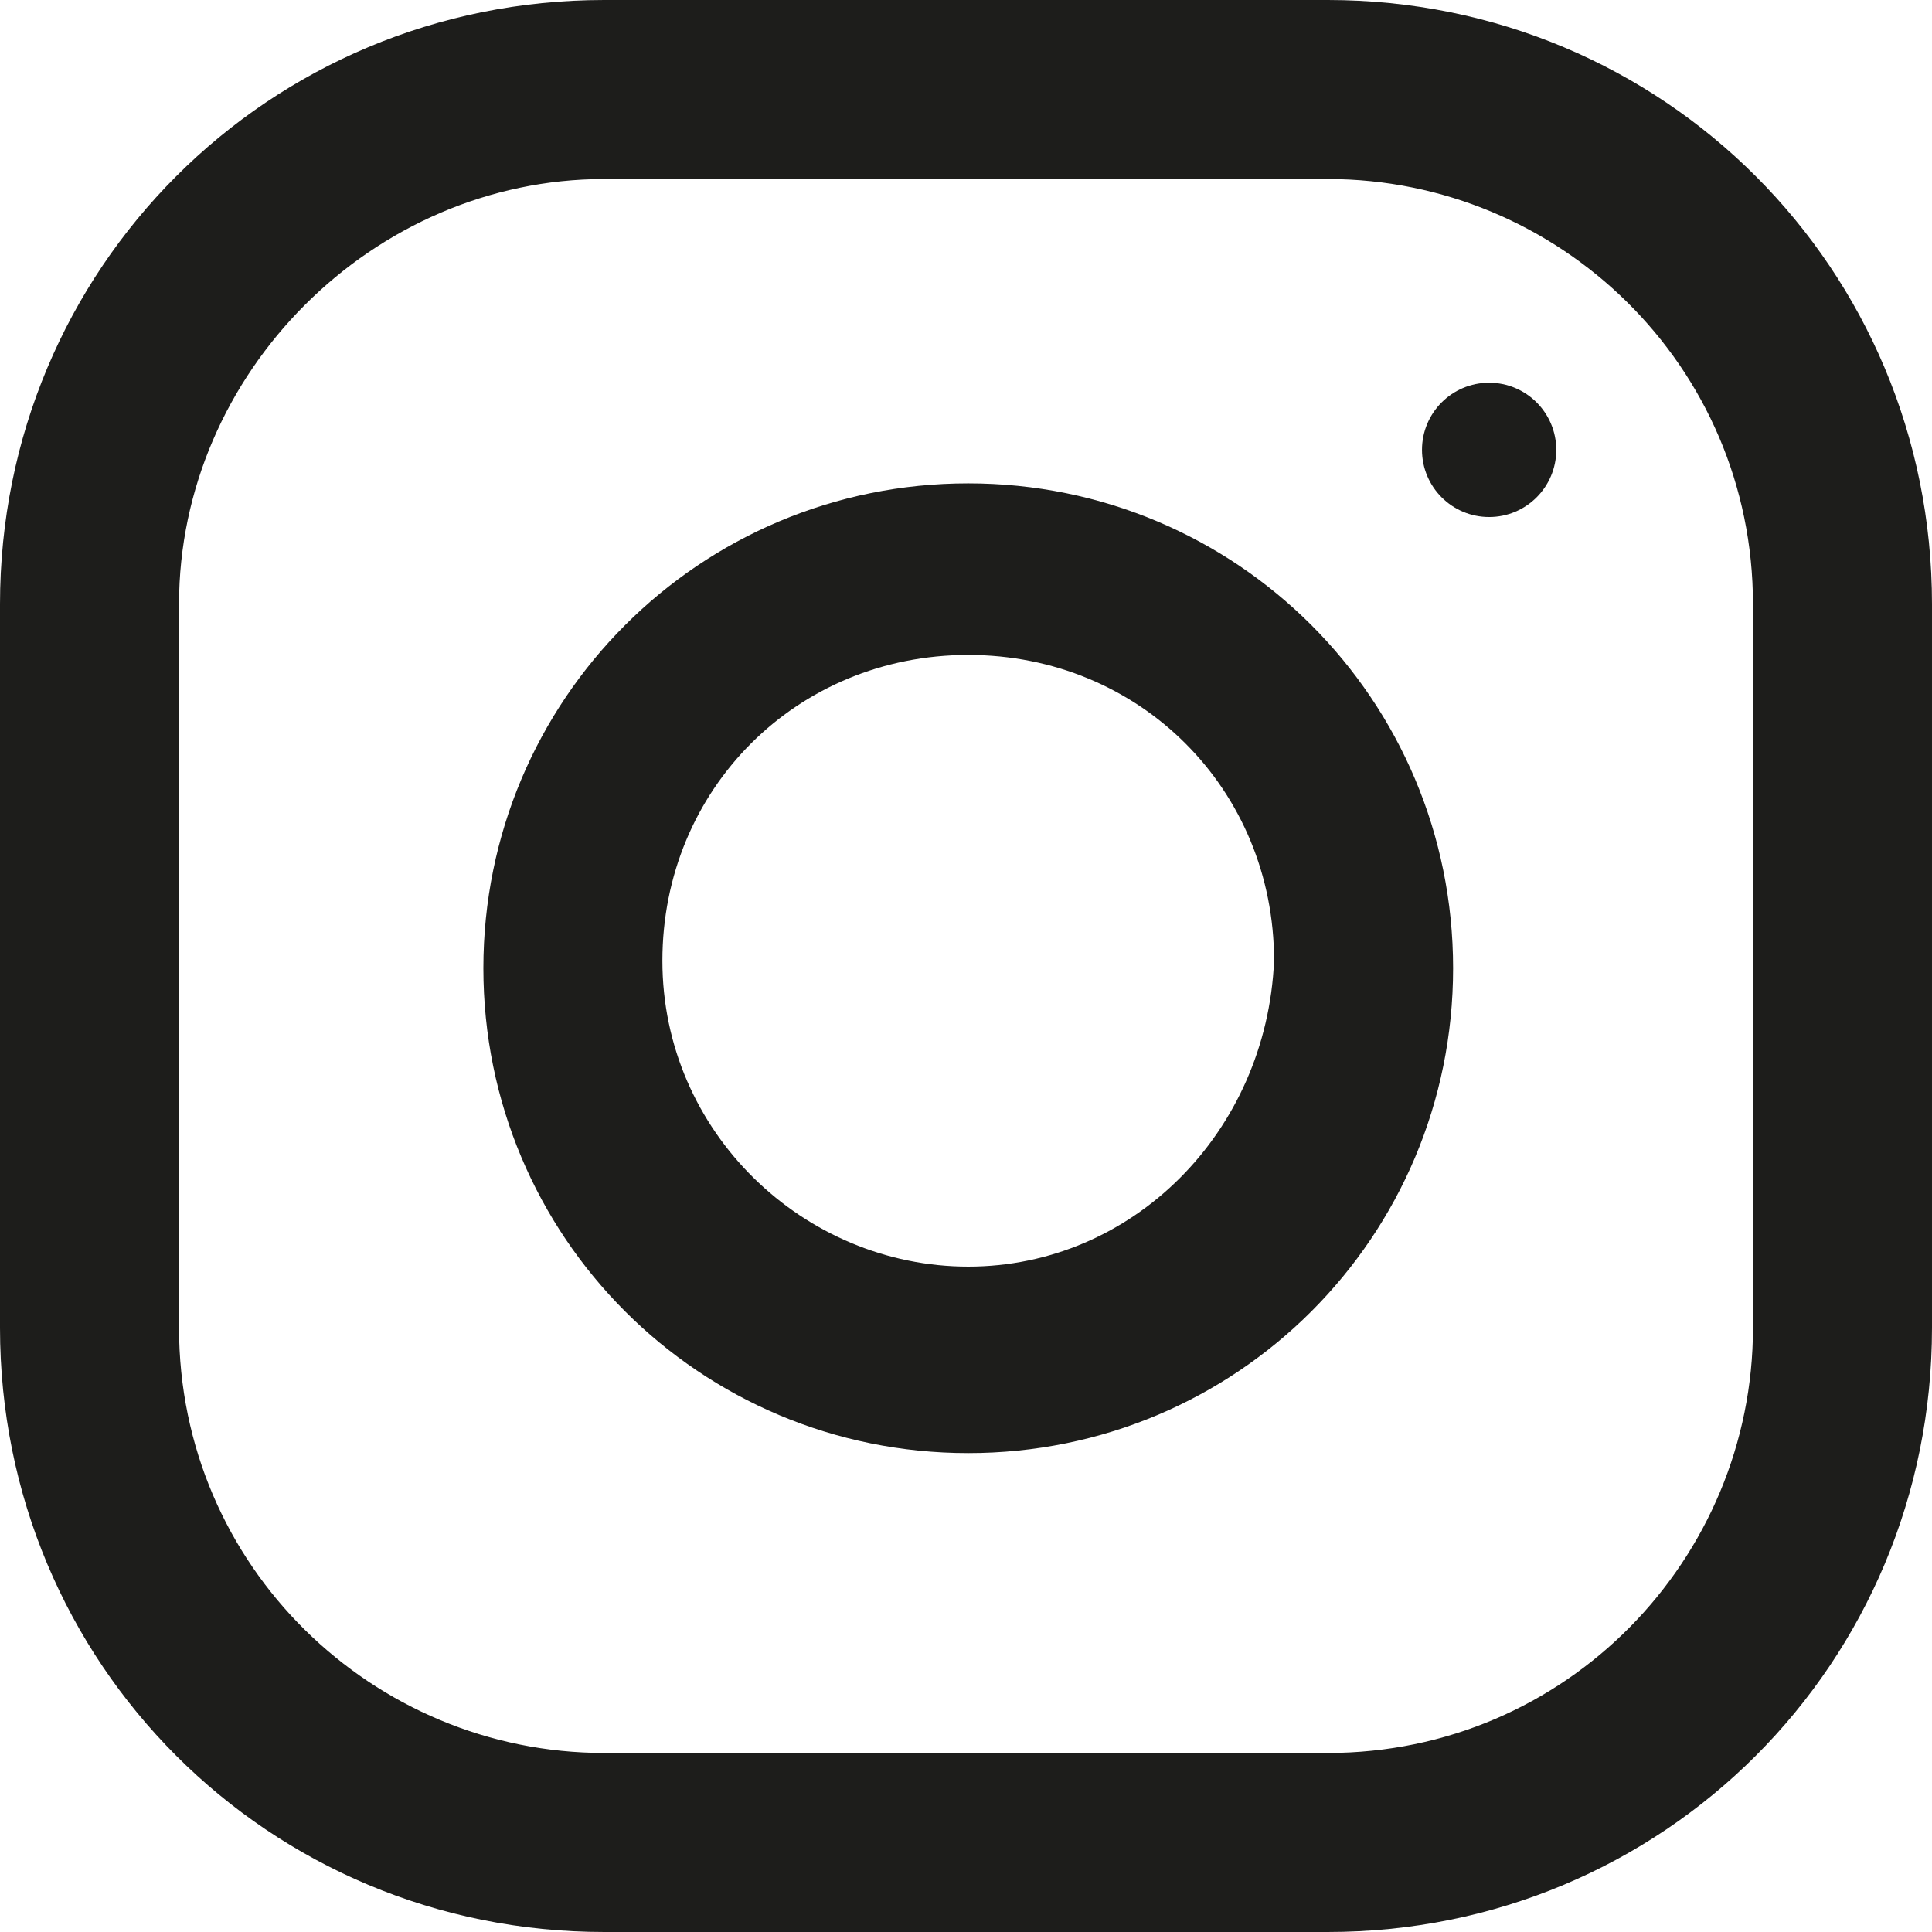 <?xml version="1.0" encoding="utf-8"?>
<!-- Generator: Adobe Illustrator 26.3.1, SVG Export Plug-In . SVG Version: 6.00 Build 0)  -->
<svg version="1.1" id="instagram" xmlns="http://www.w3.org/2000/svg" xmlns:xlink="http://www.w3.org/1999/xlink" x="0px" y="0px"
	 viewBox="0 0 25.9 25.9" style="enable-background:new 0 0 25.9 25.9;" xml:space="preserve">
<style type="text/css">
	.st0{fill:#1D1D1B;}
</style>
<g id="Group_42901">
	<g id="Group_42900">
		<path id="Path_1066" class="st0" d="M17.8,0H8.1C3.6,0,0,3.6,0,8.1v9.7c0,4.5,3.6,8.1,8.1,8.1h9.7c4.5,0,8.1-3.6,8.1-8.1V8.1
			C25.9,3.6,22.3,0,17.8,0z M23.5,17.8c0,3.1-2.5,5.7-5.7,5.7H8.1c-3.1,0-5.7-2.5-5.7-5.7V8.1C2.4,5,5,2.4,8.1,2.4h9.7
			c3.1,0,5.7,2.5,5.7,5.7V17.8z"/>
	</g>
</g>
<g id="Group_42903" transform="translate(6.48 6.48)">
	<g id="Group_42902">
		<path id="Path_1067" class="st0" d="M6.5,0C2.9,0,0,2.9,0,6.5S2.9,13,6.5,13c3.6,0,6.5-2.9,6.5-6.5c0,0,0,0,0,0
			C13,2.9,10.1,0,6.5,0z M6.5,10.5c-2.2,0-4.1-1.8-4.1-4.1s1.8-4.1,4.1-4.1s4.1,1.8,4.1,4.1C10.5,8.7,8.7,10.5,6.5,10.5z"/>
	</g>
</g>
<g id="Group_42905" transform="translate(19.063 5.131)">
	<g id="Group_42904">
		<circle id="Ellipse_35" class="st0" cx="0.9" cy="0.9" r="0.9"/>
	</g>
</g>
</svg>
